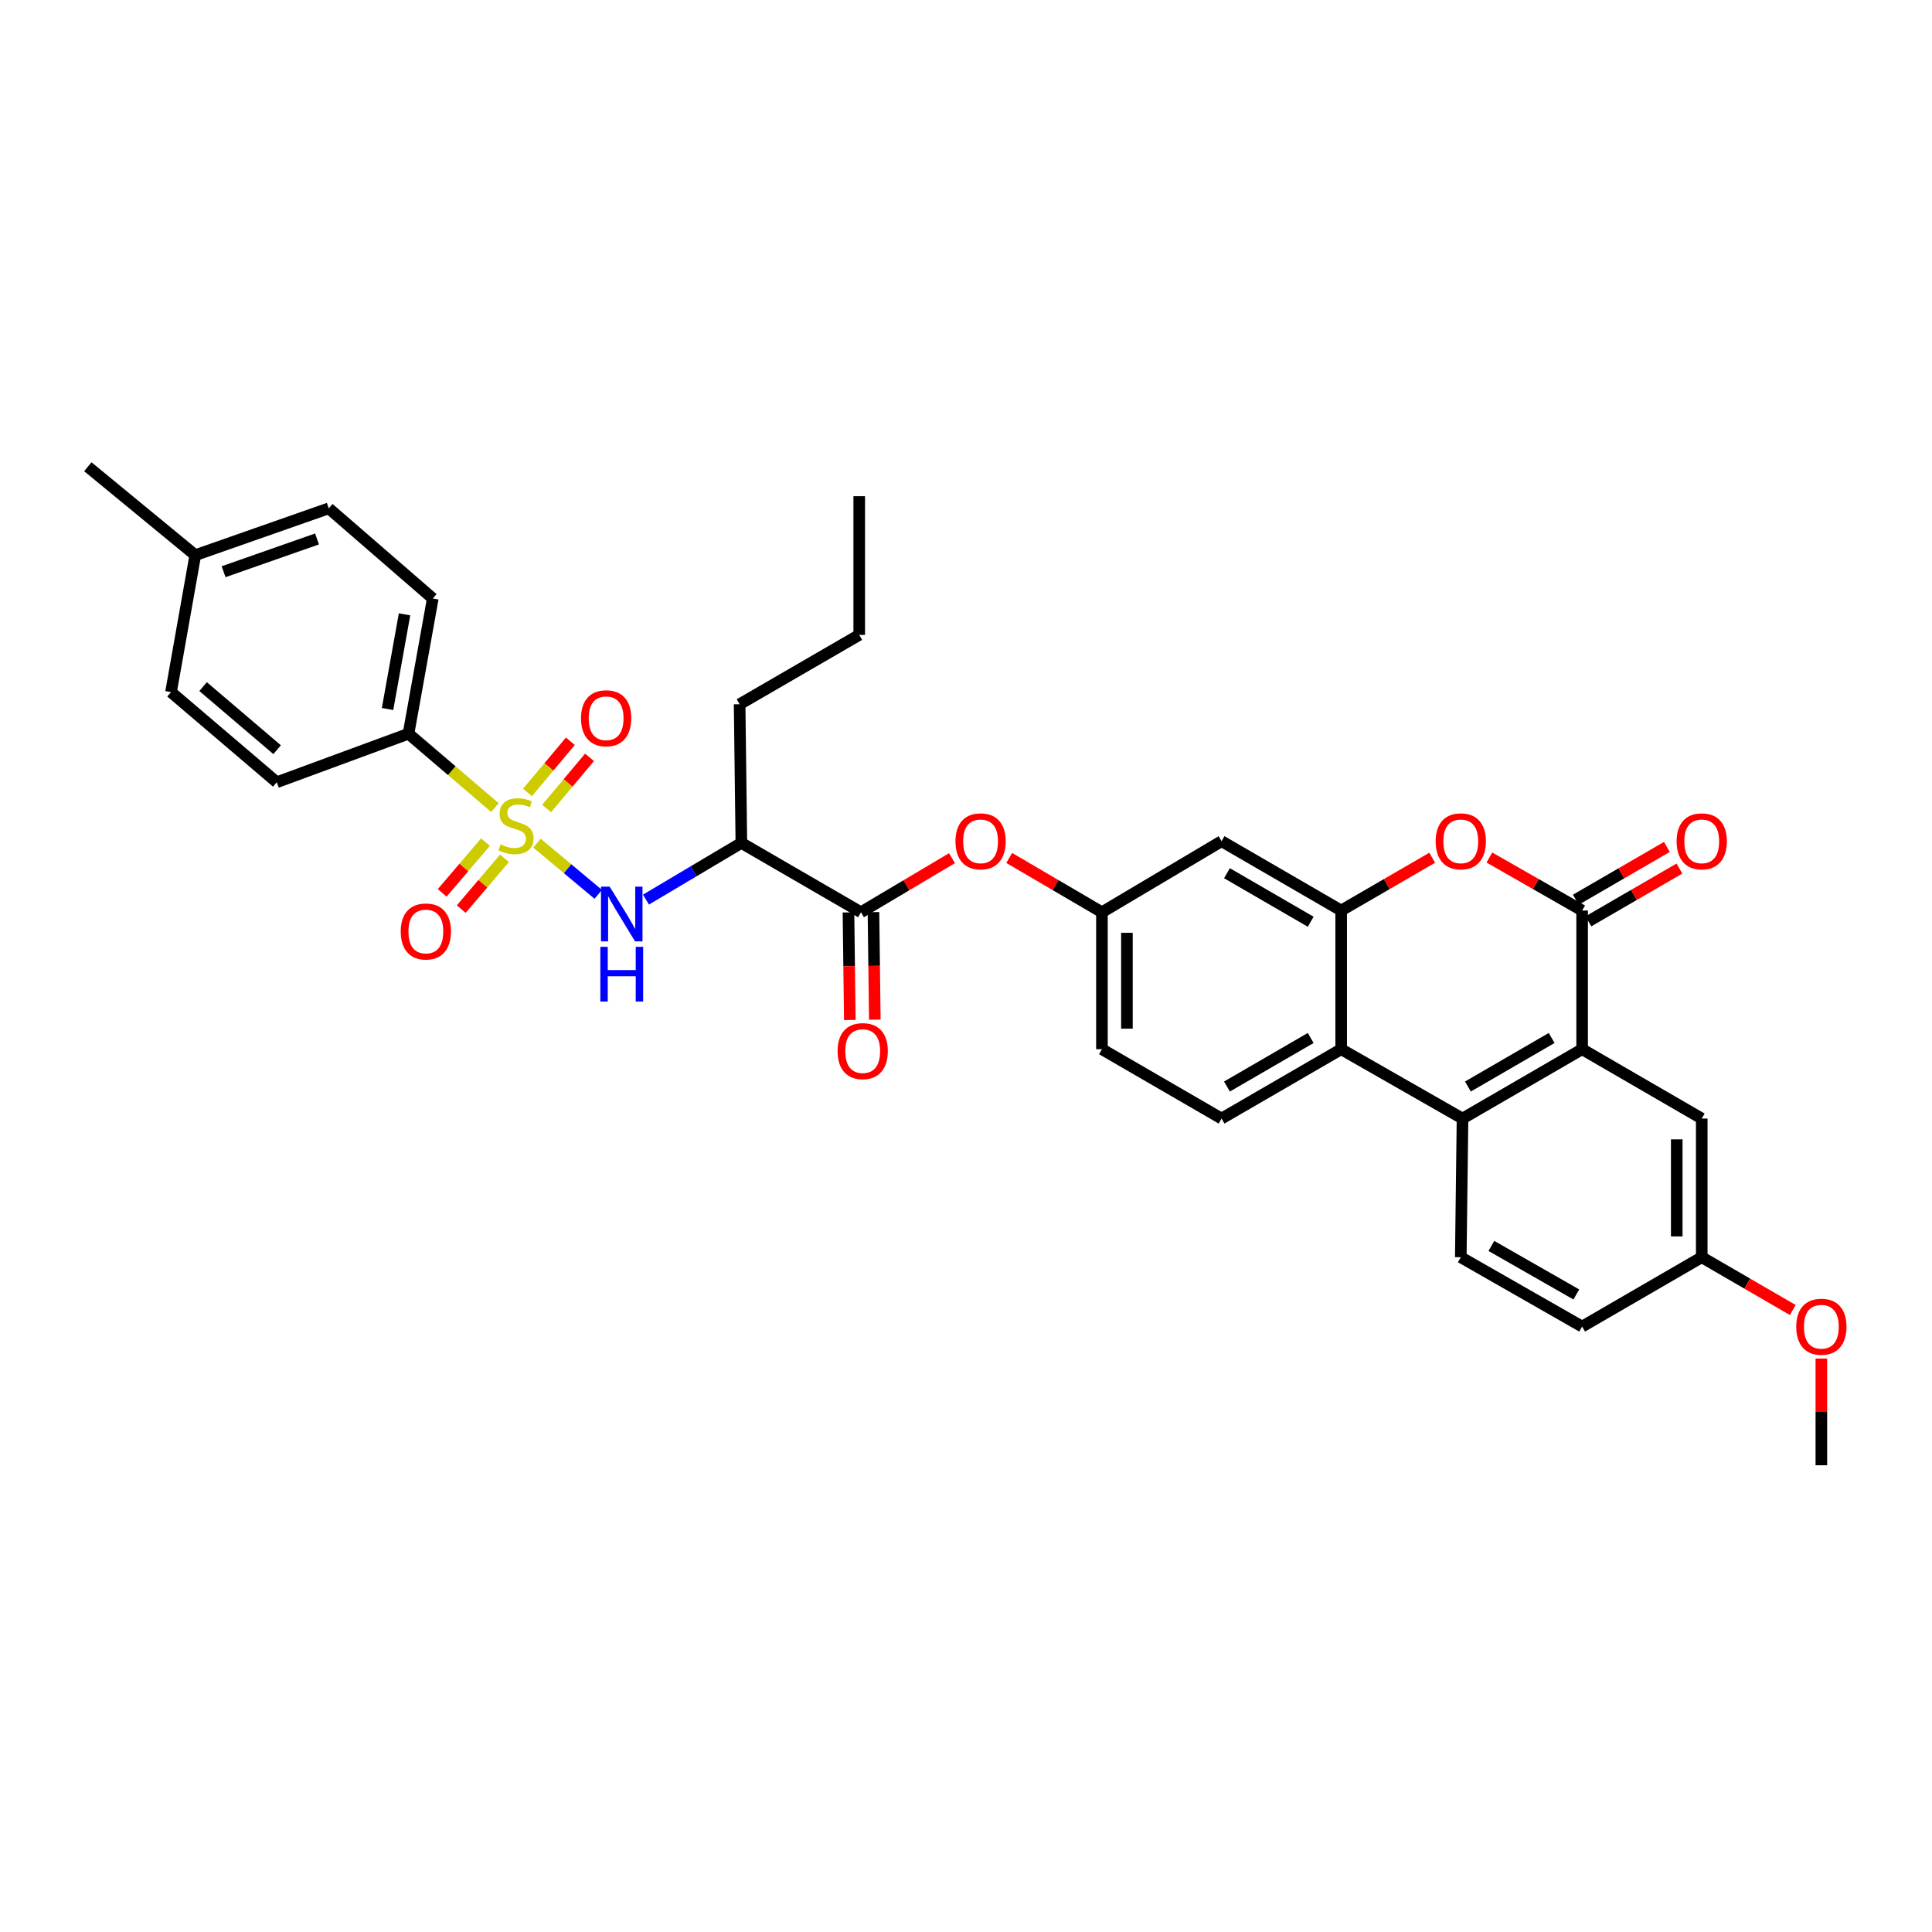 <?xml version='1.0' encoding='iso-8859-1'?>
<svg version='1.1' baseProfile='full'
              xmlns='http://www.w3.org/2000/svg'
                      xmlns:rdkit='http://www.rdkit.org/xml'
                      xmlns:xlink='http://www.w3.org/1999/xlink'
                  xml:space='preserve'
width='1000px' height='1000px' viewBox='0 0 1000 1000'>
<!-- END OF HEADER -->
<rect style='opacity:1.0;fill:#FFFFFF;stroke:none' width='1000' height='1000' x='0' y='0'> </rect>
<path class='bond-0' d='M 277.941,436.403 L 293.793,449.655' style='fill:none;fill-rule:evenodd;stroke:#CCCC00;stroke-width:6px;stroke-linecap:butt;stroke-linejoin:miter;stroke-opacity:1' />
<path class='bond-0' d='M 293.793,449.655 L 309.645,462.907' style='fill:none;fill-rule:evenodd;stroke:#0000FF;stroke-width:6px;stroke-linecap:butt;stroke-linejoin:miter;stroke-opacity:1' />
<path class='bond-1' d='M 256.168,417.995 L 233.809,398.88' style='fill:none;fill-rule:evenodd;stroke:#CCCC00;stroke-width:6px;stroke-linecap:butt;stroke-linejoin:miter;stroke-opacity:1' />
<path class='bond-1' d='M 233.809,398.88 L 211.449,379.765' style='fill:none;fill-rule:evenodd;stroke:#000000;stroke-width:6px;stroke-linecap:butt;stroke-linejoin:miter;stroke-opacity:1' />
<path class='bond-2' d='M 282.93,418.487 L 294.039,405.24' style='fill:none;fill-rule:evenodd;stroke:#CCCC00;stroke-width:6px;stroke-linecap:butt;stroke-linejoin:miter;stroke-opacity:1' />
<path class='bond-2' d='M 294.039,405.24 L 305.147,391.994' style='fill:none;fill-rule:evenodd;stroke:#FF0000;stroke-width:6px;stroke-linecap:butt;stroke-linejoin:miter;stroke-opacity:1' />
<path class='bond-2' d='M 273.016,410.172 L 284.125,396.926' style='fill:none;fill-rule:evenodd;stroke:#CCCC00;stroke-width:6px;stroke-linecap:butt;stroke-linejoin:miter;stroke-opacity:1' />
<path class='bond-2' d='M 284.125,396.926 L 295.234,383.68' style='fill:none;fill-rule:evenodd;stroke:#FF0000;stroke-width:6px;stroke-linecap:butt;stroke-linejoin:miter;stroke-opacity:1' />
<path class='bond-3' d='M 251.277,435.884 L 240.078,449.02' style='fill:none;fill-rule:evenodd;stroke:#CCCC00;stroke-width:6px;stroke-linecap:butt;stroke-linejoin:miter;stroke-opacity:1' />
<path class='bond-3' d='M 240.078,449.02 L 228.88,462.156' style='fill:none;fill-rule:evenodd;stroke:#FF0000;stroke-width:6px;stroke-linecap:butt;stroke-linejoin:miter;stroke-opacity:1' />
<path class='bond-3' d='M 261.123,444.278 L 249.925,457.414' style='fill:none;fill-rule:evenodd;stroke:#CCCC00;stroke-width:6px;stroke-linecap:butt;stroke-linejoin:miter;stroke-opacity:1' />
<path class='bond-3' d='M 249.925,457.414 L 238.726,470.55' style='fill:none;fill-rule:evenodd;stroke:#FF0000;stroke-width:6px;stroke-linecap:butt;stroke-linejoin:miter;stroke-opacity:1' />
<path class='bond-4' d='M 818.907,471.284 L 794.907,457.569' style='fill:none;fill-rule:evenodd;stroke:#000000;stroke-width:6px;stroke-linecap:butt;stroke-linejoin:miter;stroke-opacity:1' />
<path class='bond-4' d='M 794.907,457.569 L 770.906,443.855' style='fill:none;fill-rule:evenodd;stroke:#FF0000;stroke-width:6px;stroke-linecap:butt;stroke-linejoin:miter;stroke-opacity:1' />
<path class='bond-5' d='M 822.152,476.88 L 845.713,463.222' style='fill:none;fill-rule:evenodd;stroke:#000000;stroke-width:6px;stroke-linecap:butt;stroke-linejoin:miter;stroke-opacity:1' />
<path class='bond-5' d='M 845.713,463.222 L 869.274,449.564' style='fill:none;fill-rule:evenodd;stroke:#FF0000;stroke-width:6px;stroke-linecap:butt;stroke-linejoin:miter;stroke-opacity:1' />
<path class='bond-5' d='M 815.663,465.687 L 839.224,452.028' style='fill:none;fill-rule:evenodd;stroke:#000000;stroke-width:6px;stroke-linecap:butt;stroke-linejoin:miter;stroke-opacity:1' />
<path class='bond-5' d='M 839.224,452.028 L 862.785,438.37' style='fill:none;fill-rule:evenodd;stroke:#FF0000;stroke-width:6px;stroke-linecap:butt;stroke-linejoin:miter;stroke-opacity:1' />
<path class='bond-6' d='M 818.907,471.284 L 818.907,543.071' style='fill:none;fill-rule:evenodd;stroke:#000000;stroke-width:6px;stroke-linecap:butt;stroke-linejoin:miter;stroke-opacity:1' />
<path class='bond-7' d='M 818.907,543.071 L 756.996,578.961' style='fill:none;fill-rule:evenodd;stroke:#000000;stroke-width:6px;stroke-linecap:butt;stroke-linejoin:miter;stroke-opacity:1' />
<path class='bond-7' d='M 803.132,537.261 L 759.794,562.384' style='fill:none;fill-rule:evenodd;stroke:#000000;stroke-width:6px;stroke-linecap:butt;stroke-linejoin:miter;stroke-opacity:1' />
<path class='bond-8' d='M 818.907,543.071 L 880.818,578.961' style='fill:none;fill-rule:evenodd;stroke:#000000;stroke-width:6px;stroke-linecap:butt;stroke-linejoin:miter;stroke-opacity:1' />
<path class='bond-9' d='M 741.309,443.967 L 717.748,457.625' style='fill:none;fill-rule:evenodd;stroke:#FF0000;stroke-width:6px;stroke-linecap:butt;stroke-linejoin:miter;stroke-opacity:1' />
<path class='bond-9' d='M 717.748,457.625 L 694.187,471.284' style='fill:none;fill-rule:evenodd;stroke:#000000;stroke-width:6px;stroke-linecap:butt;stroke-linejoin:miter;stroke-opacity:1' />
<path class='bond-10' d='M 694.187,471.284 L 632.276,435.393' style='fill:none;fill-rule:evenodd;stroke:#000000;stroke-width:6px;stroke-linecap:butt;stroke-linejoin:miter;stroke-opacity:1' />
<path class='bond-10' d='M 678.411,477.094 L 635.073,451.971' style='fill:none;fill-rule:evenodd;stroke:#000000;stroke-width:6px;stroke-linecap:butt;stroke-linejoin:miter;stroke-opacity:1' />
<path class='bond-11' d='M 694.187,471.284 L 694.187,543.071' style='fill:none;fill-rule:evenodd;stroke:#000000;stroke-width:6px;stroke-linecap:butt;stroke-linejoin:miter;stroke-opacity:1' />
<path class='bond-12' d='M 756.996,578.961 L 694.187,543.071' style='fill:none;fill-rule:evenodd;stroke:#000000;stroke-width:6px;stroke-linecap:butt;stroke-linejoin:miter;stroke-opacity:1' />
<path class='bond-13' d='M 756.996,578.961 L 756.098,650.741' style='fill:none;fill-rule:evenodd;stroke:#000000;stroke-width:6px;stroke-linecap:butt;stroke-linejoin:miter;stroke-opacity:1' />
<path class='bond-14' d='M 334.355,465.629 L 359.041,450.96' style='fill:none;fill-rule:evenodd;stroke:#0000FF;stroke-width:6px;stroke-linecap:butt;stroke-linejoin:miter;stroke-opacity:1' />
<path class='bond-14' d='M 359.041,450.96 L 383.726,436.292' style='fill:none;fill-rule:evenodd;stroke:#000000;stroke-width:6px;stroke-linecap:butt;stroke-linejoin:miter;stroke-opacity:1' />
<path class='bond-15' d='M 694.187,543.071 L 632.276,578.961' style='fill:none;fill-rule:evenodd;stroke:#000000;stroke-width:6px;stroke-linecap:butt;stroke-linejoin:miter;stroke-opacity:1' />
<path class='bond-15' d='M 678.411,537.261 L 635.073,562.384' style='fill:none;fill-rule:evenodd;stroke:#000000;stroke-width:6px;stroke-linecap:butt;stroke-linejoin:miter;stroke-opacity:1' />
<path class='bond-16' d='M 445.637,472.182 L 383.726,436.292' style='fill:none;fill-rule:evenodd;stroke:#000000;stroke-width:6px;stroke-linecap:butt;stroke-linejoin:miter;stroke-opacity:1' />
<path class='bond-17' d='M 445.637,472.182 L 469.192,458.185' style='fill:none;fill-rule:evenodd;stroke:#000000;stroke-width:6px;stroke-linecap:butt;stroke-linejoin:miter;stroke-opacity:1' />
<path class='bond-17' d='M 469.192,458.185 L 492.748,444.188' style='fill:none;fill-rule:evenodd;stroke:#FF0000;stroke-width:6px;stroke-linecap:butt;stroke-linejoin:miter;stroke-opacity:1' />
<path class='bond-18' d='M 439.168,472.263 L 439.517,500.099' style='fill:none;fill-rule:evenodd;stroke:#000000;stroke-width:6px;stroke-linecap:butt;stroke-linejoin:miter;stroke-opacity:1' />
<path class='bond-18' d='M 439.517,500.099 L 439.865,527.936' style='fill:none;fill-rule:evenodd;stroke:#FF0000;stroke-width:6px;stroke-linecap:butt;stroke-linejoin:miter;stroke-opacity:1' />
<path class='bond-18' d='M 452.106,472.101 L 452.454,499.937' style='fill:none;fill-rule:evenodd;stroke:#000000;stroke-width:6px;stroke-linecap:butt;stroke-linejoin:miter;stroke-opacity:1' />
<path class='bond-18' d='M 452.454,499.937 L 452.803,527.774' style='fill:none;fill-rule:evenodd;stroke:#FF0000;stroke-width:6px;stroke-linecap:butt;stroke-linejoin:miter;stroke-opacity:1' />
<path class='bond-19' d='M 383.726,436.292 L 382.827,364.512' style='fill:none;fill-rule:evenodd;stroke:#000000;stroke-width:6px;stroke-linecap:butt;stroke-linejoin:miter;stroke-opacity:1' />
<path class='bond-20' d='M 211.449,379.765 L 224.007,309.774' style='fill:none;fill-rule:evenodd;stroke:#000000;stroke-width:6px;stroke-linecap:butt;stroke-linejoin:miter;stroke-opacity:1' />
<path class='bond-20' d='M 200.598,366.981 L 209.388,317.988' style='fill:none;fill-rule:evenodd;stroke:#000000;stroke-width:6px;stroke-linecap:butt;stroke-linejoin:miter;stroke-opacity:1' />
<path class='bond-21' d='M 211.449,379.765 L 143.256,404.887' style='fill:none;fill-rule:evenodd;stroke:#000000;stroke-width:6px;stroke-linecap:butt;stroke-linejoin:miter;stroke-opacity:1' />
<path class='bond-22' d='M 632.276,435.393 L 570.358,472.182' style='fill:none;fill-rule:evenodd;stroke:#000000;stroke-width:6px;stroke-linecap:butt;stroke-linejoin:miter;stroke-opacity:1' />
<path class='bond-23' d='M 522.368,444.074 L 546.363,458.128' style='fill:none;fill-rule:evenodd;stroke:#FF0000;stroke-width:6px;stroke-linecap:butt;stroke-linejoin:miter;stroke-opacity:1' />
<path class='bond-23' d='M 546.363,458.128 L 570.358,472.182' style='fill:none;fill-rule:evenodd;stroke:#000000;stroke-width:6px;stroke-linecap:butt;stroke-linejoin:miter;stroke-opacity:1' />
<path class='bond-24' d='M 756.098,650.741 L 818.907,686.632' style='fill:none;fill-rule:evenodd;stroke:#000000;stroke-width:6px;stroke-linecap:butt;stroke-linejoin:miter;stroke-opacity:1' />
<path class='bond-24' d='M 771.938,644.891 L 815.905,670.014' style='fill:none;fill-rule:evenodd;stroke:#000000;stroke-width:6px;stroke-linecap:butt;stroke-linejoin:miter;stroke-opacity:1' />
<path class='bond-25' d='M 632.276,578.961 L 570.358,543.071' style='fill:none;fill-rule:evenodd;stroke:#000000;stroke-width:6px;stroke-linecap:butt;stroke-linejoin:miter;stroke-opacity:1' />
<path class='bond-26' d='M 570.358,472.182 L 570.358,543.071' style='fill:none;fill-rule:evenodd;stroke:#000000;stroke-width:6px;stroke-linecap:butt;stroke-linejoin:miter;stroke-opacity:1' />
<path class='bond-26' d='M 583.296,482.815 L 583.296,532.438' style='fill:none;fill-rule:evenodd;stroke:#000000;stroke-width:6px;stroke-linecap:butt;stroke-linejoin:miter;stroke-opacity:1' />
<path class='bond-27' d='M 880.818,578.961 L 880.818,650.741' style='fill:none;fill-rule:evenodd;stroke:#000000;stroke-width:6px;stroke-linecap:butt;stroke-linejoin:miter;stroke-opacity:1' />
<path class='bond-27' d='M 867.88,589.728 L 867.88,639.974' style='fill:none;fill-rule:evenodd;stroke:#000000;stroke-width:6px;stroke-linecap:butt;stroke-linejoin:miter;stroke-opacity:1' />
<path class='bond-28' d='M 224.007,309.774 L 170.175,263.117' style='fill:none;fill-rule:evenodd;stroke:#000000;stroke-width:6px;stroke-linecap:butt;stroke-linejoin:miter;stroke-opacity:1' />
<path class='bond-29' d='M 143.256,404.887 L 88.518,358.229' style='fill:none;fill-rule:evenodd;stroke:#000000;stroke-width:6px;stroke-linecap:butt;stroke-linejoin:miter;stroke-opacity:1' />
<path class='bond-29' d='M 143.438,388.042 L 105.122,355.381' style='fill:none;fill-rule:evenodd;stroke:#000000;stroke-width:6px;stroke-linecap:butt;stroke-linejoin:miter;stroke-opacity:1' />
<path class='bond-30' d='M 880.818,650.741 L 818.907,686.632' style='fill:none;fill-rule:evenodd;stroke:#000000;stroke-width:6px;stroke-linecap:butt;stroke-linejoin:miter;stroke-opacity:1' />
<path class='bond-31' d='M 880.818,650.741 L 904.379,664.4' style='fill:none;fill-rule:evenodd;stroke:#000000;stroke-width:6px;stroke-linecap:butt;stroke-linejoin:miter;stroke-opacity:1' />
<path class='bond-31' d='M 904.379,664.4 L 927.94,678.058' style='fill:none;fill-rule:evenodd;stroke:#FF0000;stroke-width:6px;stroke-linecap:butt;stroke-linejoin:miter;stroke-opacity:1' />
<path class='bond-32' d='M 170.175,263.117 L 101.083,287.348' style='fill:none;fill-rule:evenodd;stroke:#000000;stroke-width:6px;stroke-linecap:butt;stroke-linejoin:miter;stroke-opacity:1' />
<path class='bond-32' d='M 164.093,278.961 L 115.729,295.922' style='fill:none;fill-rule:evenodd;stroke:#000000;stroke-width:6px;stroke-linecap:butt;stroke-linejoin:miter;stroke-opacity:1' />
<path class='bond-33' d='M 88.518,358.229 L 101.083,287.348' style='fill:none;fill-rule:evenodd;stroke:#000000;stroke-width:6px;stroke-linecap:butt;stroke-linejoin:miter;stroke-opacity:1' />
<path class='bond-34' d='M 101.083,287.348 L 45.455,241.581' style='fill:none;fill-rule:evenodd;stroke:#000000;stroke-width:6px;stroke-linecap:butt;stroke-linejoin:miter;stroke-opacity:1' />
<path class='bond-35' d='M 382.827,364.512 L 444.738,328.622' style='fill:none;fill-rule:evenodd;stroke:#000000;stroke-width:6px;stroke-linecap:butt;stroke-linejoin:miter;stroke-opacity:1' />
<path class='bond-36' d='M 942.729,703.186 L 942.729,730.803' style='fill:none;fill-rule:evenodd;stroke:#FF0000;stroke-width:6px;stroke-linecap:butt;stroke-linejoin:miter;stroke-opacity:1' />
<path class='bond-36' d='M 942.729,730.803 L 942.729,758.419' style='fill:none;fill-rule:evenodd;stroke:#000000;stroke-width:6px;stroke-linecap:butt;stroke-linejoin:miter;stroke-opacity:1' />
<path class='bond-37' d='M 444.738,328.622 L 444.738,256.834' style='fill:none;fill-rule:evenodd;stroke:#000000;stroke-width:6px;stroke-linecap:butt;stroke-linejoin:miter;stroke-opacity:1' />
<path  class='atom-0' d='M 259.078 437.041
Q 259.398 437.161, 260.718 437.721
Q 262.038 438.281, 263.478 438.641
Q 264.958 438.961, 266.398 438.961
Q 269.078 438.961, 270.638 437.681
Q 272.198 436.361, 272.198 434.081
Q 272.198 432.521, 271.398 431.561
Q 270.638 430.601, 269.438 430.081
Q 268.238 429.561, 266.238 428.961
Q 263.718 428.201, 262.198 427.481
Q 260.718 426.761, 259.638 425.241
Q 258.598 423.721, 258.598 421.161
Q 258.598 417.601, 260.998 415.401
Q 263.438 413.201, 268.238 413.201
Q 271.518 413.201, 275.238 414.761
L 274.318 417.841
Q 270.918 416.441, 268.358 416.441
Q 265.598 416.441, 264.078 417.601
Q 262.558 418.721, 262.598 420.681
Q 262.598 422.201, 263.358 423.121
Q 264.158 424.041, 265.278 424.561
Q 266.438 425.081, 268.358 425.681
Q 270.918 426.481, 272.438 427.281
Q 273.958 428.081, 275.038 429.721
Q 276.158 431.321, 276.158 434.081
Q 276.158 438.001, 273.518 440.121
Q 270.918 442.201, 266.558 442.201
Q 264.038 442.201, 262.118 441.641
Q 260.238 441.121, 257.998 440.201
L 259.078 437.041
' fill='#CCCC00'/>
<path  class='atom-3' d='M 743.098 435.473
Q 743.098 428.673, 746.458 424.873
Q 749.818 421.073, 756.098 421.073
Q 762.378 421.073, 765.738 424.873
Q 769.098 428.673, 769.098 435.473
Q 769.098 442.353, 765.698 446.273
Q 762.298 450.153, 756.098 450.153
Q 749.858 450.153, 746.458 446.273
Q 743.098 442.393, 743.098 435.473
M 756.098 446.953
Q 760.418 446.953, 762.738 444.073
Q 765.098 441.153, 765.098 435.473
Q 765.098 429.913, 762.738 427.113
Q 760.418 424.273, 756.098 424.273
Q 751.778 424.273, 749.418 427.073
Q 747.098 429.873, 747.098 435.473
Q 747.098 441.193, 749.418 444.073
Q 751.778 446.953, 756.098 446.953
' fill='#FF0000'/>
<path  class='atom-6' d='M 315.555 458.921
L 324.835 473.921
Q 325.755 475.401, 327.235 478.081
Q 328.715 480.761, 328.795 480.921
L 328.795 458.921
L 332.555 458.921
L 332.555 487.241
L 328.675 487.241
L 318.715 470.841
Q 317.555 468.921, 316.315 466.721
Q 315.115 464.521, 314.755 463.841
L 314.755 487.241
L 311.075 487.241
L 311.075 458.921
L 315.555 458.921
' fill='#0000FF'/>
<path  class='atom-6' d='M 310.735 490.073
L 314.575 490.073
L 314.575 502.113
L 329.055 502.113
L 329.055 490.073
L 332.895 490.073
L 332.895 518.393
L 329.055 518.393
L 329.055 505.313
L 314.575 505.313
L 314.575 518.393
L 310.735 518.393
L 310.735 490.073
' fill='#0000FF'/>
<path  class='atom-12' d='M 494.548 435.473
Q 494.548 428.673, 497.908 424.873
Q 501.268 421.073, 507.548 421.073
Q 513.828 421.073, 517.188 424.873
Q 520.548 428.673, 520.548 435.473
Q 520.548 442.353, 517.148 446.273
Q 513.748 450.153, 507.548 450.153
Q 501.308 450.153, 497.908 446.273
Q 494.548 442.393, 494.548 435.473
M 507.548 446.953
Q 511.868 446.953, 514.188 444.073
Q 516.548 441.153, 516.548 435.473
Q 516.548 429.913, 514.188 427.113
Q 511.868 424.273, 507.548 424.273
Q 503.228 424.273, 500.868 427.073
Q 498.548 429.873, 498.548 435.473
Q 498.548 441.193, 500.868 444.073
Q 503.228 446.953, 507.548 446.953
' fill='#FF0000'/>
<path  class='atom-13' d='M 300.736 371.765
Q 300.736 364.965, 304.096 361.165
Q 307.456 357.365, 313.736 357.365
Q 320.016 357.365, 323.376 361.165
Q 326.736 364.965, 326.736 371.765
Q 326.736 378.645, 323.336 382.565
Q 319.936 386.445, 313.736 386.445
Q 307.496 386.445, 304.096 382.565
Q 300.736 378.685, 300.736 371.765
M 313.736 383.245
Q 318.056 383.245, 320.376 380.365
Q 322.736 377.445, 322.736 371.765
Q 322.736 366.205, 320.376 363.405
Q 318.056 360.565, 313.736 360.565
Q 309.416 360.565, 307.056 363.365
Q 304.736 366.165, 304.736 371.765
Q 304.736 377.485, 307.056 380.365
Q 309.416 383.245, 313.736 383.245
' fill='#FF0000'/>
<path  class='atom-14' d='M 207.42 482.131
Q 207.42 475.331, 210.78 471.531
Q 214.14 467.731, 220.42 467.731
Q 226.7 467.731, 230.06 471.531
Q 233.42 475.331, 233.42 482.131
Q 233.42 489.011, 230.02 492.931
Q 226.62 496.811, 220.42 496.811
Q 214.18 496.811, 210.78 492.931
Q 207.42 489.051, 207.42 482.131
M 220.42 493.611
Q 224.74 493.611, 227.06 490.731
Q 229.42 487.811, 229.42 482.131
Q 229.42 476.571, 227.06 473.771
Q 224.74 470.931, 220.42 470.931
Q 216.1 470.931, 213.74 473.731
Q 211.42 476.531, 211.42 482.131
Q 211.42 487.851, 213.74 490.731
Q 216.1 493.611, 220.42 493.611
' fill='#FF0000'/>
<path  class='atom-19' d='M 867.818 435.473
Q 867.818 428.673, 871.178 424.873
Q 874.538 421.073, 880.818 421.073
Q 887.098 421.073, 890.458 424.873
Q 893.818 428.673, 893.818 435.473
Q 893.818 442.353, 890.418 446.273
Q 887.018 450.153, 880.818 450.153
Q 874.578 450.153, 871.178 446.273
Q 867.818 442.393, 867.818 435.473
M 880.818 446.953
Q 885.138 446.953, 887.458 444.073
Q 889.818 441.153, 889.818 435.473
Q 889.818 429.913, 887.458 427.113
Q 885.138 424.273, 880.818 424.273
Q 876.498 424.273, 874.138 427.073
Q 871.818 429.873, 871.818 435.473
Q 871.818 441.193, 874.138 444.073
Q 876.498 446.953, 880.818 446.953
' fill='#FF0000'/>
<path  class='atom-20' d='M 433.536 544.05
Q 433.536 537.25, 436.896 533.45
Q 440.256 529.65, 446.536 529.65
Q 452.816 529.65, 456.176 533.45
Q 459.536 537.25, 459.536 544.05
Q 459.536 550.93, 456.136 554.85
Q 452.736 558.73, 446.536 558.73
Q 440.296 558.73, 436.896 554.85
Q 433.536 550.97, 433.536 544.05
M 446.536 555.53
Q 450.856 555.53, 453.176 552.65
Q 455.536 549.73, 455.536 544.05
Q 455.536 538.49, 453.176 535.69
Q 450.856 532.85, 446.536 532.85
Q 442.216 532.85, 439.856 535.65
Q 437.536 538.45, 437.536 544.05
Q 437.536 549.77, 439.856 552.65
Q 442.216 555.53, 446.536 555.53
' fill='#FF0000'/>
<path  class='atom-30' d='M 929.729 686.712
Q 929.729 679.912, 933.089 676.112
Q 936.449 672.312, 942.729 672.312
Q 949.009 672.312, 952.369 676.112
Q 955.729 679.912, 955.729 686.712
Q 955.729 693.592, 952.329 697.512
Q 948.929 701.392, 942.729 701.392
Q 936.489 701.392, 933.089 697.512
Q 929.729 693.632, 929.729 686.712
M 942.729 698.192
Q 947.049 698.192, 949.369 695.312
Q 951.729 692.392, 951.729 686.712
Q 951.729 681.152, 949.369 678.352
Q 947.049 675.512, 942.729 675.512
Q 938.409 675.512, 936.049 678.312
Q 933.729 681.112, 933.729 686.712
Q 933.729 692.432, 936.049 695.312
Q 938.409 698.192, 942.729 698.192
' fill='#FF0000'/>
</svg>
